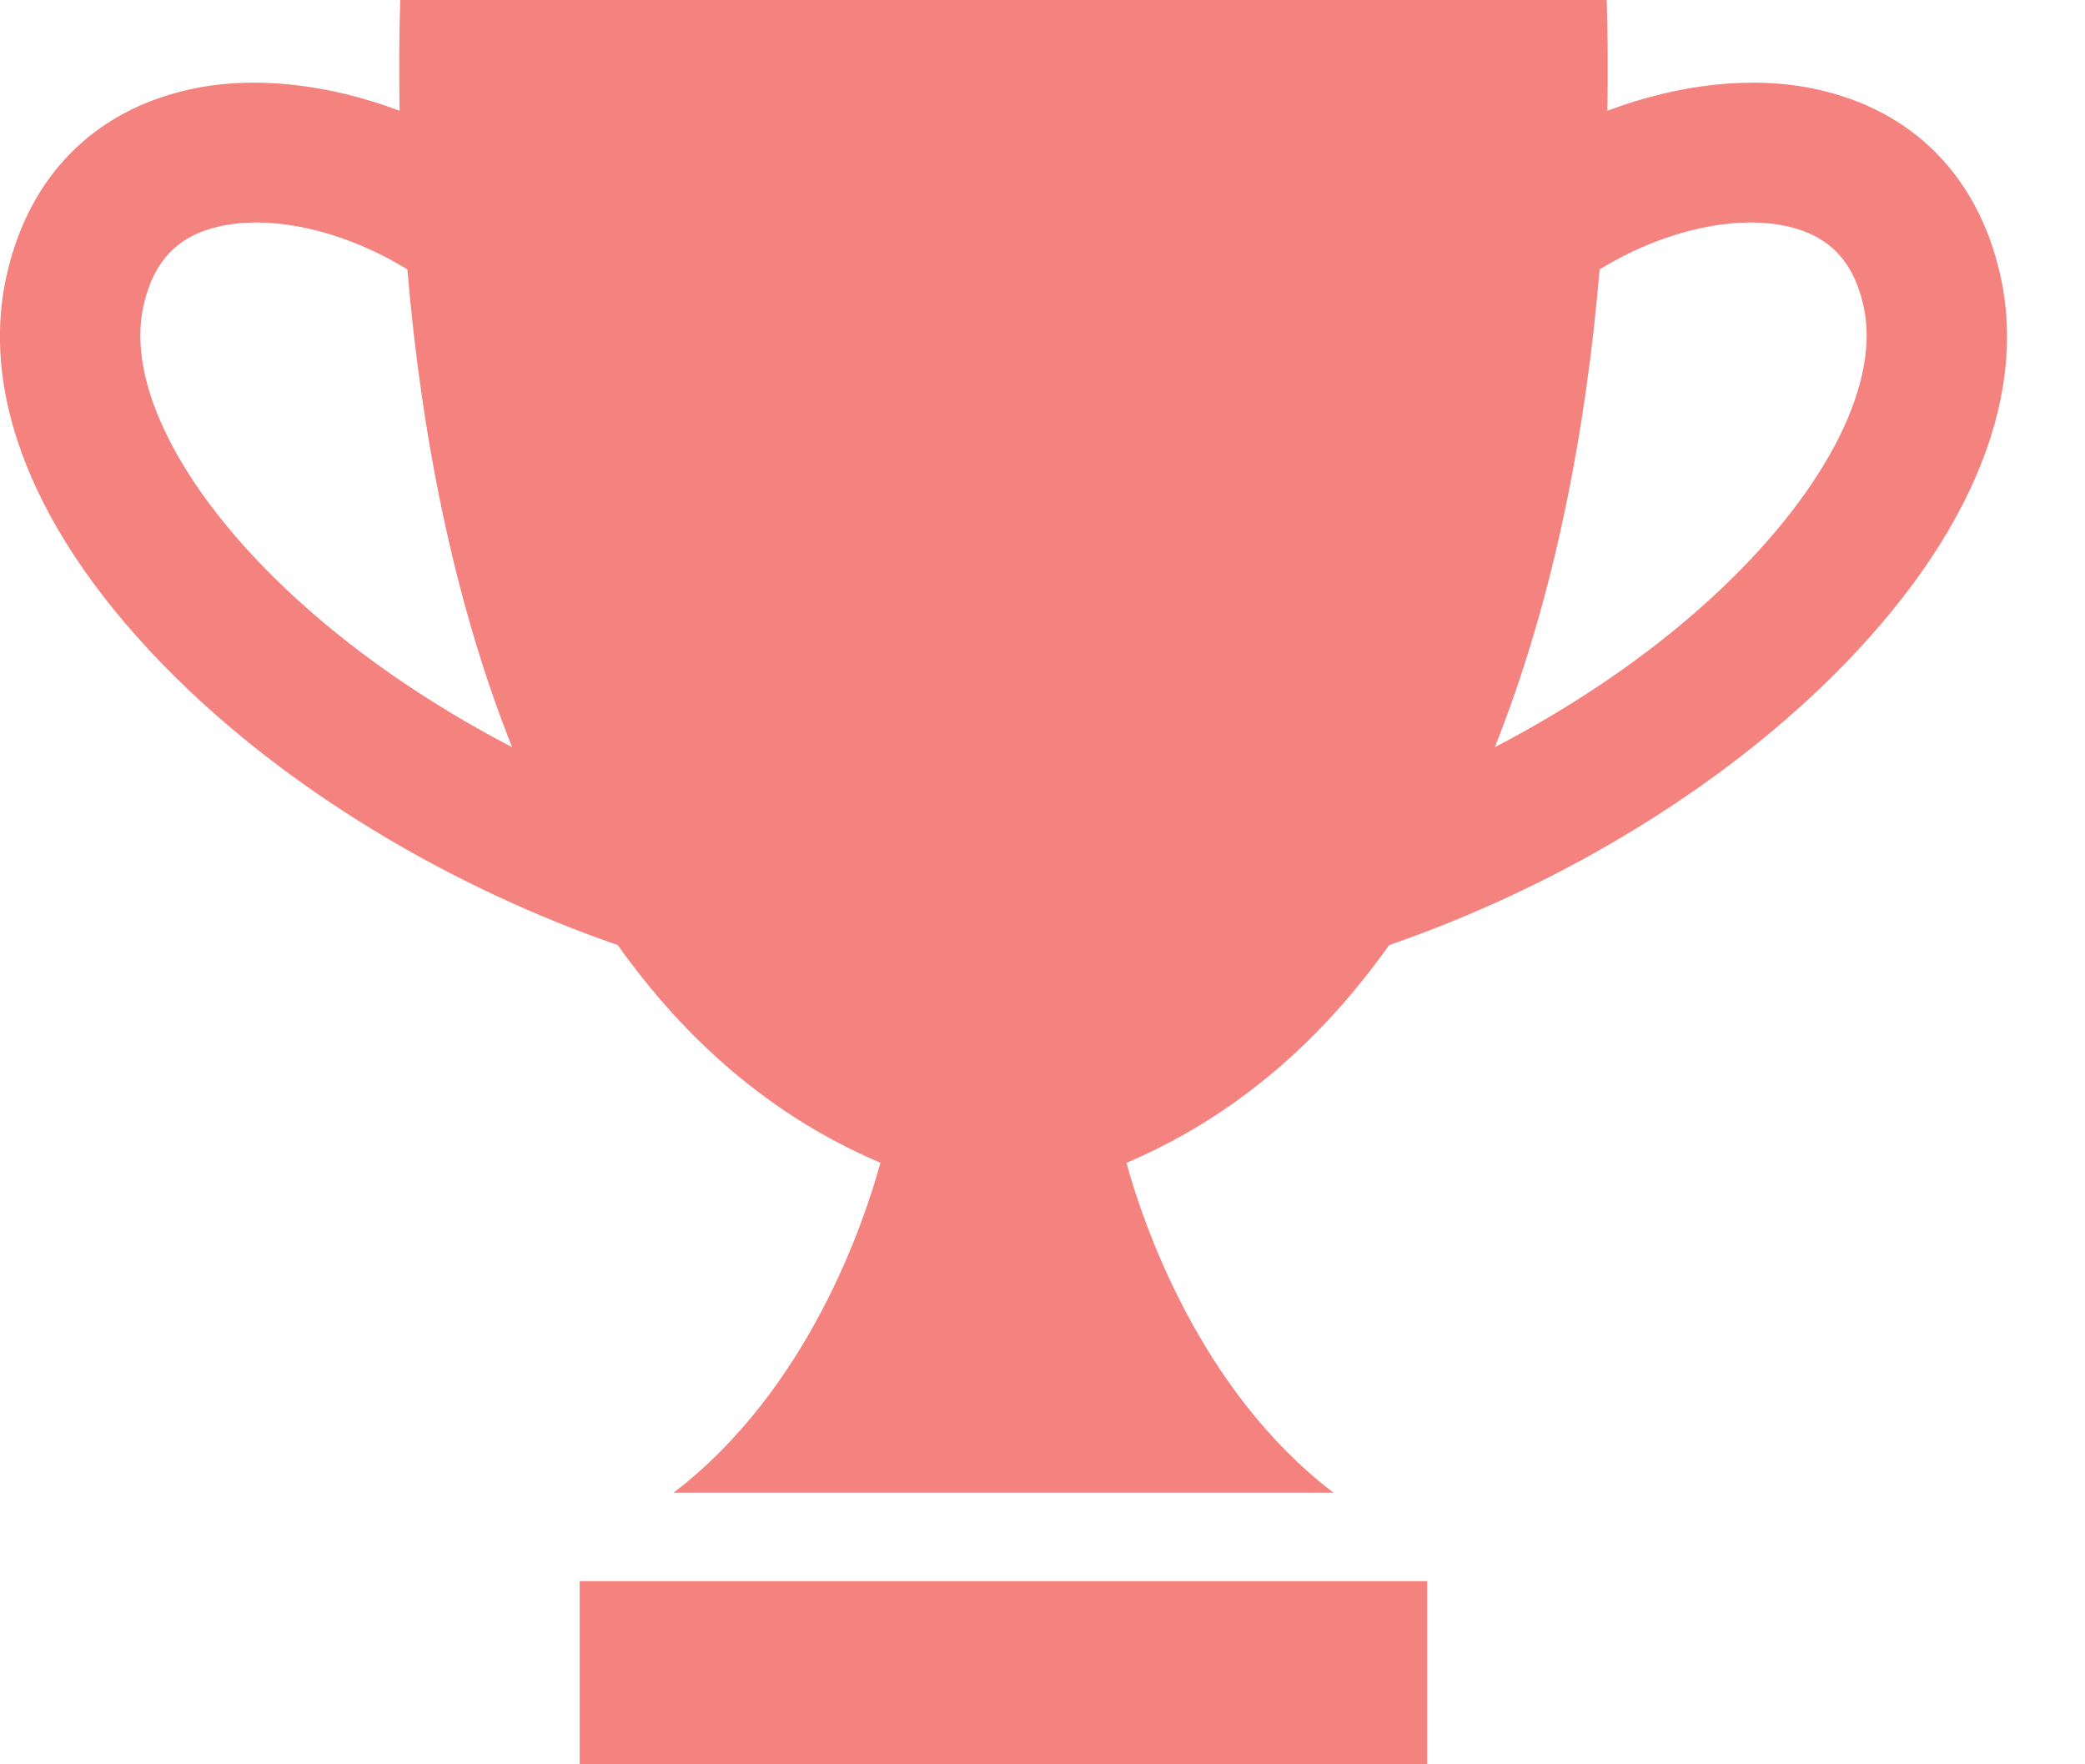 <svg width="26" height="22" viewBox="0 0 26 22" fill="none" xmlns="http://www.w3.org/2000/svg">
<path d="M2.366 1.115C3.174 0.936 4.105 1.051 4.983 1.381C4.975 0.907 4.977 0.444 4.991 0H20.036C20.049 0.444 20.052 0.907 20.044 1.381C20.921 1.051 21.853 0.936 22.66 1.115C23.854 1.377 24.664 2.198 24.942 3.423C25.305 5.022 24.506 6.856 22.692 8.587C21.263 9.95 19.347 11.085 17.322 11.785C16.483 12.968 15.41 13.92 14.047 14.5C14.246 15.225 14.943 17.327 16.628 18.613L12.513 18.613H8.399C10.084 17.327 10.78 15.225 10.979 14.499C9.617 13.92 8.543 12.967 7.704 11.785C5.68 11.084 3.763 9.95 2.334 8.587C0.521 6.855 -0.278 5.022 0.085 3.423C0.363 2.198 1.173 1.377 2.367 1.115L2.366 1.115ZM21.485 7.322C22.797 6.069 23.452 4.757 23.237 3.81C23.11 3.251 22.807 2.937 22.283 2.821C21.592 2.669 20.69 2.901 19.947 3.36C19.778 5.365 19.382 7.459 18.64 9.317C19.707 8.762 20.686 8.085 21.485 7.322L21.485 7.322ZM3.541 7.322C4.34 8.084 5.32 8.762 6.386 9.317C5.645 7.459 5.249 5.365 5.08 3.36C4.337 2.901 3.435 2.669 2.743 2.821C2.219 2.937 1.916 3.251 1.79 3.81C1.575 4.757 2.23 6.07 3.541 7.322L3.541 7.322Z" fill="#F4827E"/>
<path d="M17.797 19.716H7.229V22H17.797V19.716Z" fill="#F4827E"/>
</svg>
